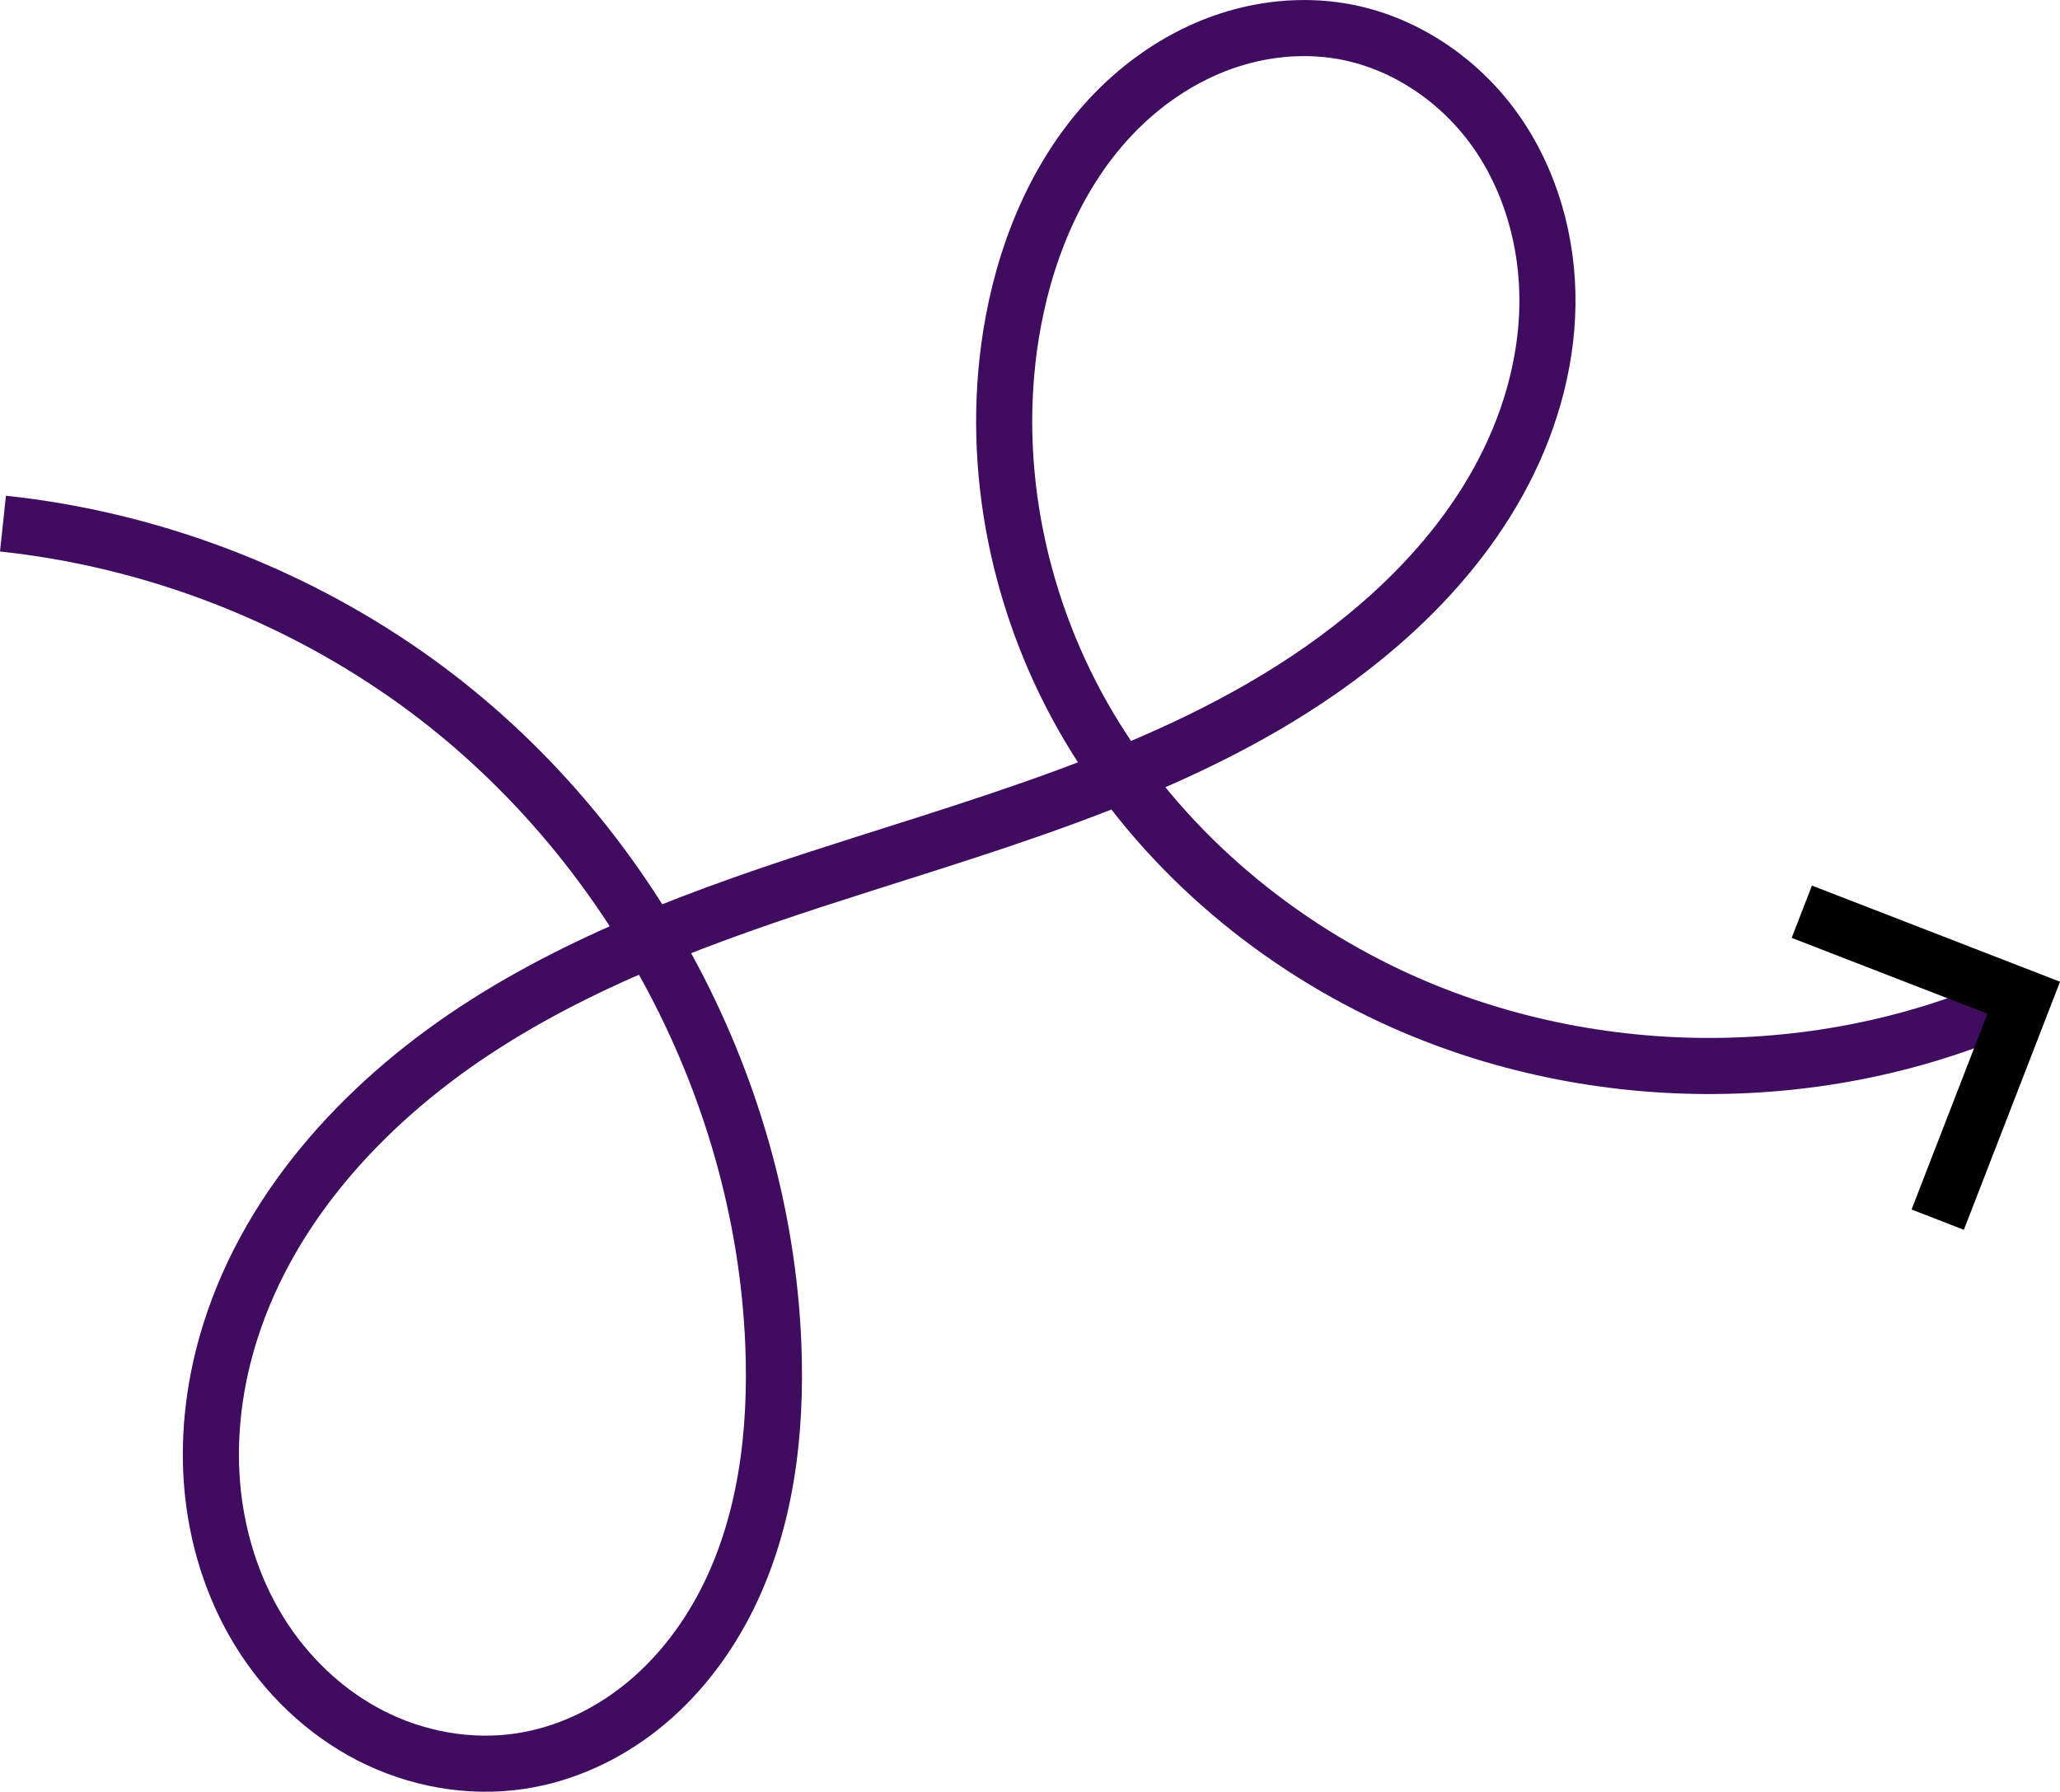<?xml version="1.0" encoding="UTF-8" standalone="no"?>
<!-- Created with Inkscape (http://www.inkscape.org/) -->

<svg
   width="36.718mm"
   height="31.941mm"
   viewBox="0 0 36.718 31.941"
   version="1.1"
   id="svg1"
   inkscape:version="1.3.2 (091e20e, 2023-11-25, custom)"
   sodipodi:docname="arrow2.svg"
   xmlns:inkscape="http://www.inkscape.org/namespaces/inkscape"
   xmlns:sodipodi="http://sodipodi.sourceforge.net/DTD/sodipodi-0.dtd"
   xmlns="http://www.w3.org/2000/svg"
   xmlns:svg="http://www.w3.org/2000/svg">
  <sodipodi:namedview
     id="namedview1"
     pagecolor="#ffffff"
     bordercolor="#000000"
     borderopacity="0.25"
     inkscape:showpageshadow="2"
     inkscape:pageopacity="0.0"
     inkscape:pagecheckerboard="0"
     inkscape:deskcolor="#d1d1d1"
     inkscape:document-units="mm"
     inkscape:zoom="0.58772299"
     inkscape:cx="517.25048"
     inkscape:cy="528.31011"
     inkscape:window-width="1920"
     inkscape:window-height="1129"
     inkscape:window-x="-8"
     inkscape:window-y="-8"
     inkscape:window-maximized="1"
     inkscape:current-layer="layer1"
     showgrid="false" />
  <defs
     id="defs1">
    <marker
       style="overflow:visible"
       id="ArrowWide"
       refX="0"
       refY="0"
       orient="auto-start-reverse"
       inkscape:stockid="Wide arrow"
       markerWidth="1"
       markerHeight="1"
       viewBox="0 0 1 1"
       inkscape:isstock="true"
       inkscape:collect="always"
       preserveAspectRatio="xMidYMid">
      <path
         style="fill:none;stroke:context-stroke;stroke-width:1;stroke-linecap:butt"
         d="M 3,-3 0,0 3,3"
         transform="rotate(180,0.125,0)"
         sodipodi:nodetypes="ccc"
         id="path1" />
    </marker>
    <inkscape:path-effect
       effect="spiro"
       id="path-effect93"
       is_visible="true"
       lpeversion="1" />
  </defs>
  <g
     inkscape:label="Слой 1"
     inkscape:groupmode="layer"
     id="layer1"
     transform="translate(-188.799,-79.577)">
    <path
       style="fill:none;fill-opacity:1;fill-rule:evenodd;stroke:#400c60;stroke-width:1;stroke-dasharray:none;stroke-opacity:1;marker-end:url(#ArrowWide)"
       d="m 188.852,88.911 c 2.577,0.275 5.081,1.214 7.203,2.701 3.846,2.695 6.338,7.237 6.528,11.93 0.064,1.586 -0.133,3.22 -0.866,4.628 -0.367,0.704 -0.866,1.343 -1.487,1.838 -0.621,0.495 -1.364,0.843 -2.149,0.962 -0.91,0.139 -1.86,-0.034 -2.679,-0.454 -0.819,-0.42 -1.507,-1.083 -1.988,-1.867 -0.481,-0.785 -0.758,-1.689 -0.834,-2.606 -0.076,-0.917 0.046,-1.847 0.323,-2.725 0.731,-2.318 2.507,-4.195 4.559,-5.498 2.051,-1.303 4.38,-2.095 6.696,-2.831 3.255,-1.035 6.646,-2.042 9.229,-4.277 0.837,-0.724 1.576,-1.572 2.113,-2.54 0.537,-0.968 0.867,-2.06 0.881,-3.167 0.014,-1.107 -0.298,-2.227 -0.944,-3.125 -0.646,-0.899 -1.634,-1.561 -2.725,-1.747 -0.712,-0.121 -1.454,-0.041 -2.134,0.203 -0.68,0.244 -1.299,0.649 -1.815,1.154 -1.033,1.011 -1.639,2.399 -1.903,3.82 -0.445,2.393 0.043,4.929 1.245,7.045 1.203,2.117 3.096,3.813 5.282,4.884 3.479,1.704 7.711,1.789 11.255,0.225"
       id="path93"
       inkscape:path-effect="#path-effect93"
       inkscape:original-d="m 188.85208,88.911289 c 2.17589,0.750305 4.80196,1.725702 7.20294,2.701102 2.40098,0.975397 4.12668,8.028276 6.52766,11.929869 2.40098,3.90159 -2.85116,4.80196 -4.50184,7.42803 -1.65067,2.62607 -3.37638,-5.02705 -5.17711,-7.65312 -1.80073,-2.62607 7.42803,-5.6273 11.25459,-8.328402 3.82657,-2.701102 6.15252,-2.776133 9.22877,-4.276746 3.07626,-1.500611 -0.45018,-7.052876 -0.67527,-10.579317 -0.2251,-3.526438 -3.82657,3.451407 -5.85239,5.177112 -2.02583,1.725705 4.35177,7.803185 6.52766,11.92987 2.17589,4.126683 7.42803,0.300122 11.25459,0.225091" />
  </g>
</svg>
